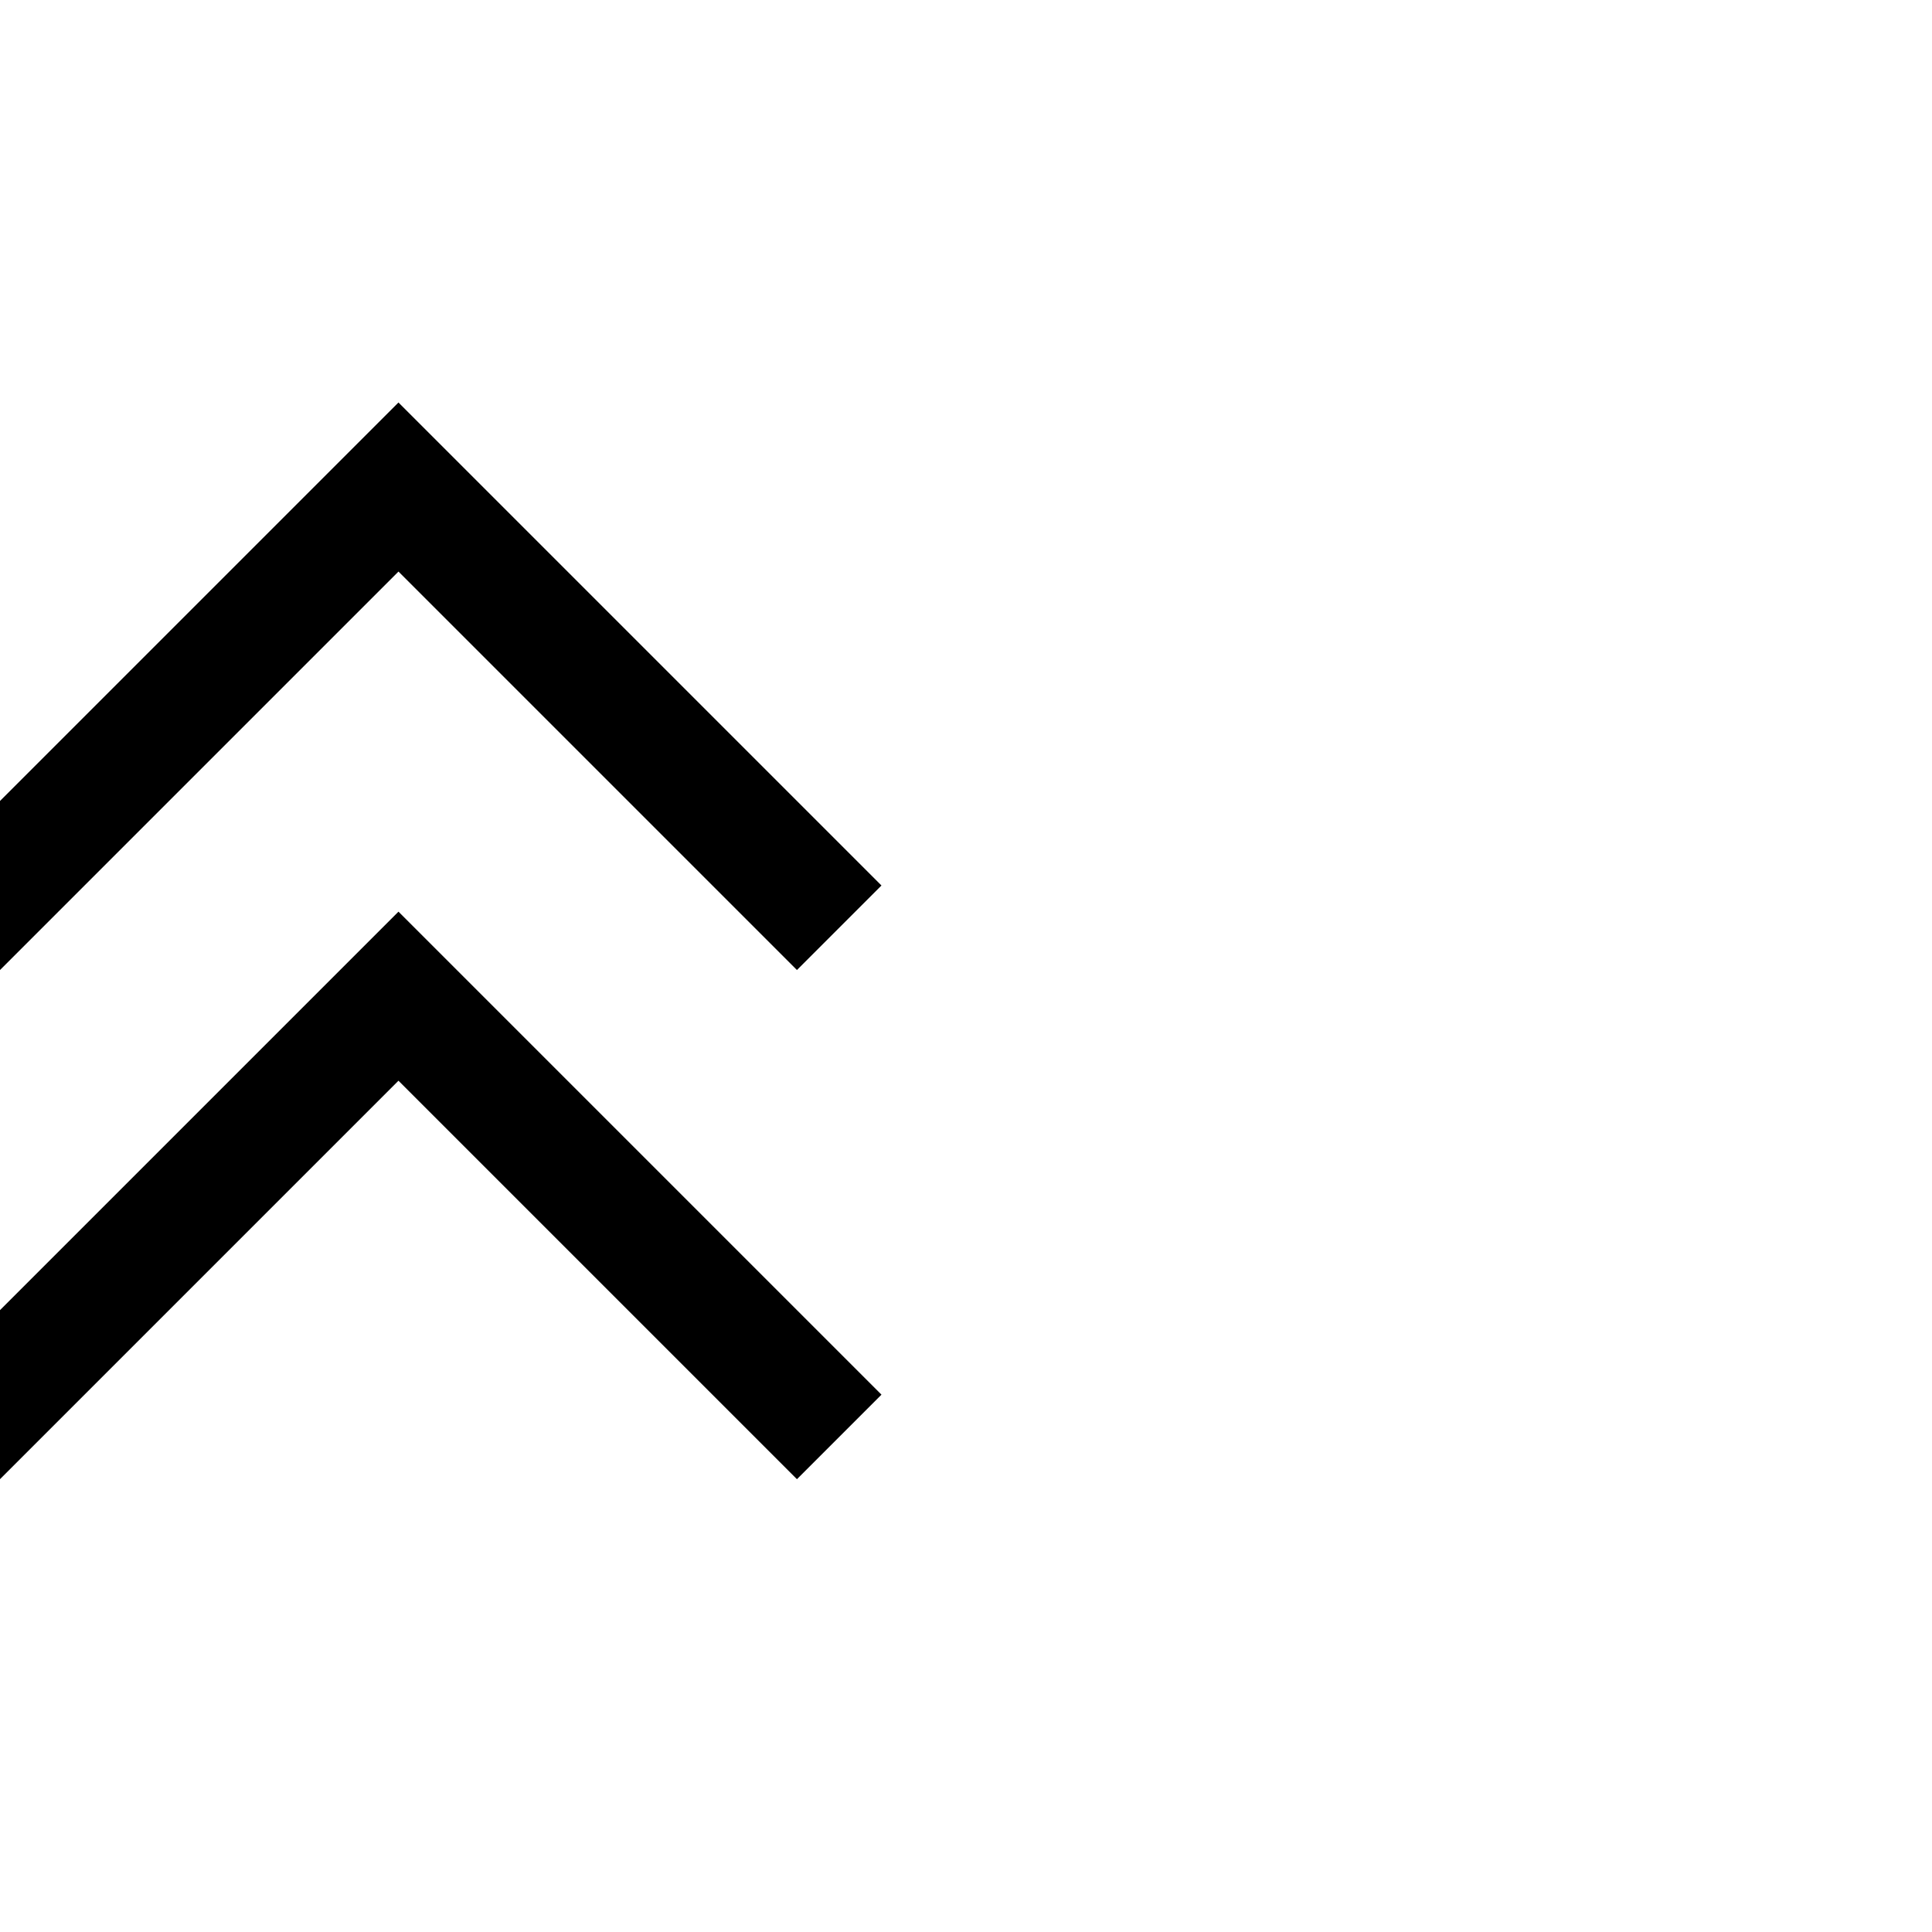 <svg xmlns="http://www.w3.org/2000/svg" height="48" viewBox="0 96 960 960" width="48"><path d="m0 831-42-42 240-240 240 240-42 42-198-198-198 198Zm0-253-42-42 240-240 240 240-42 42-198-198-198 198Z"/></svg>